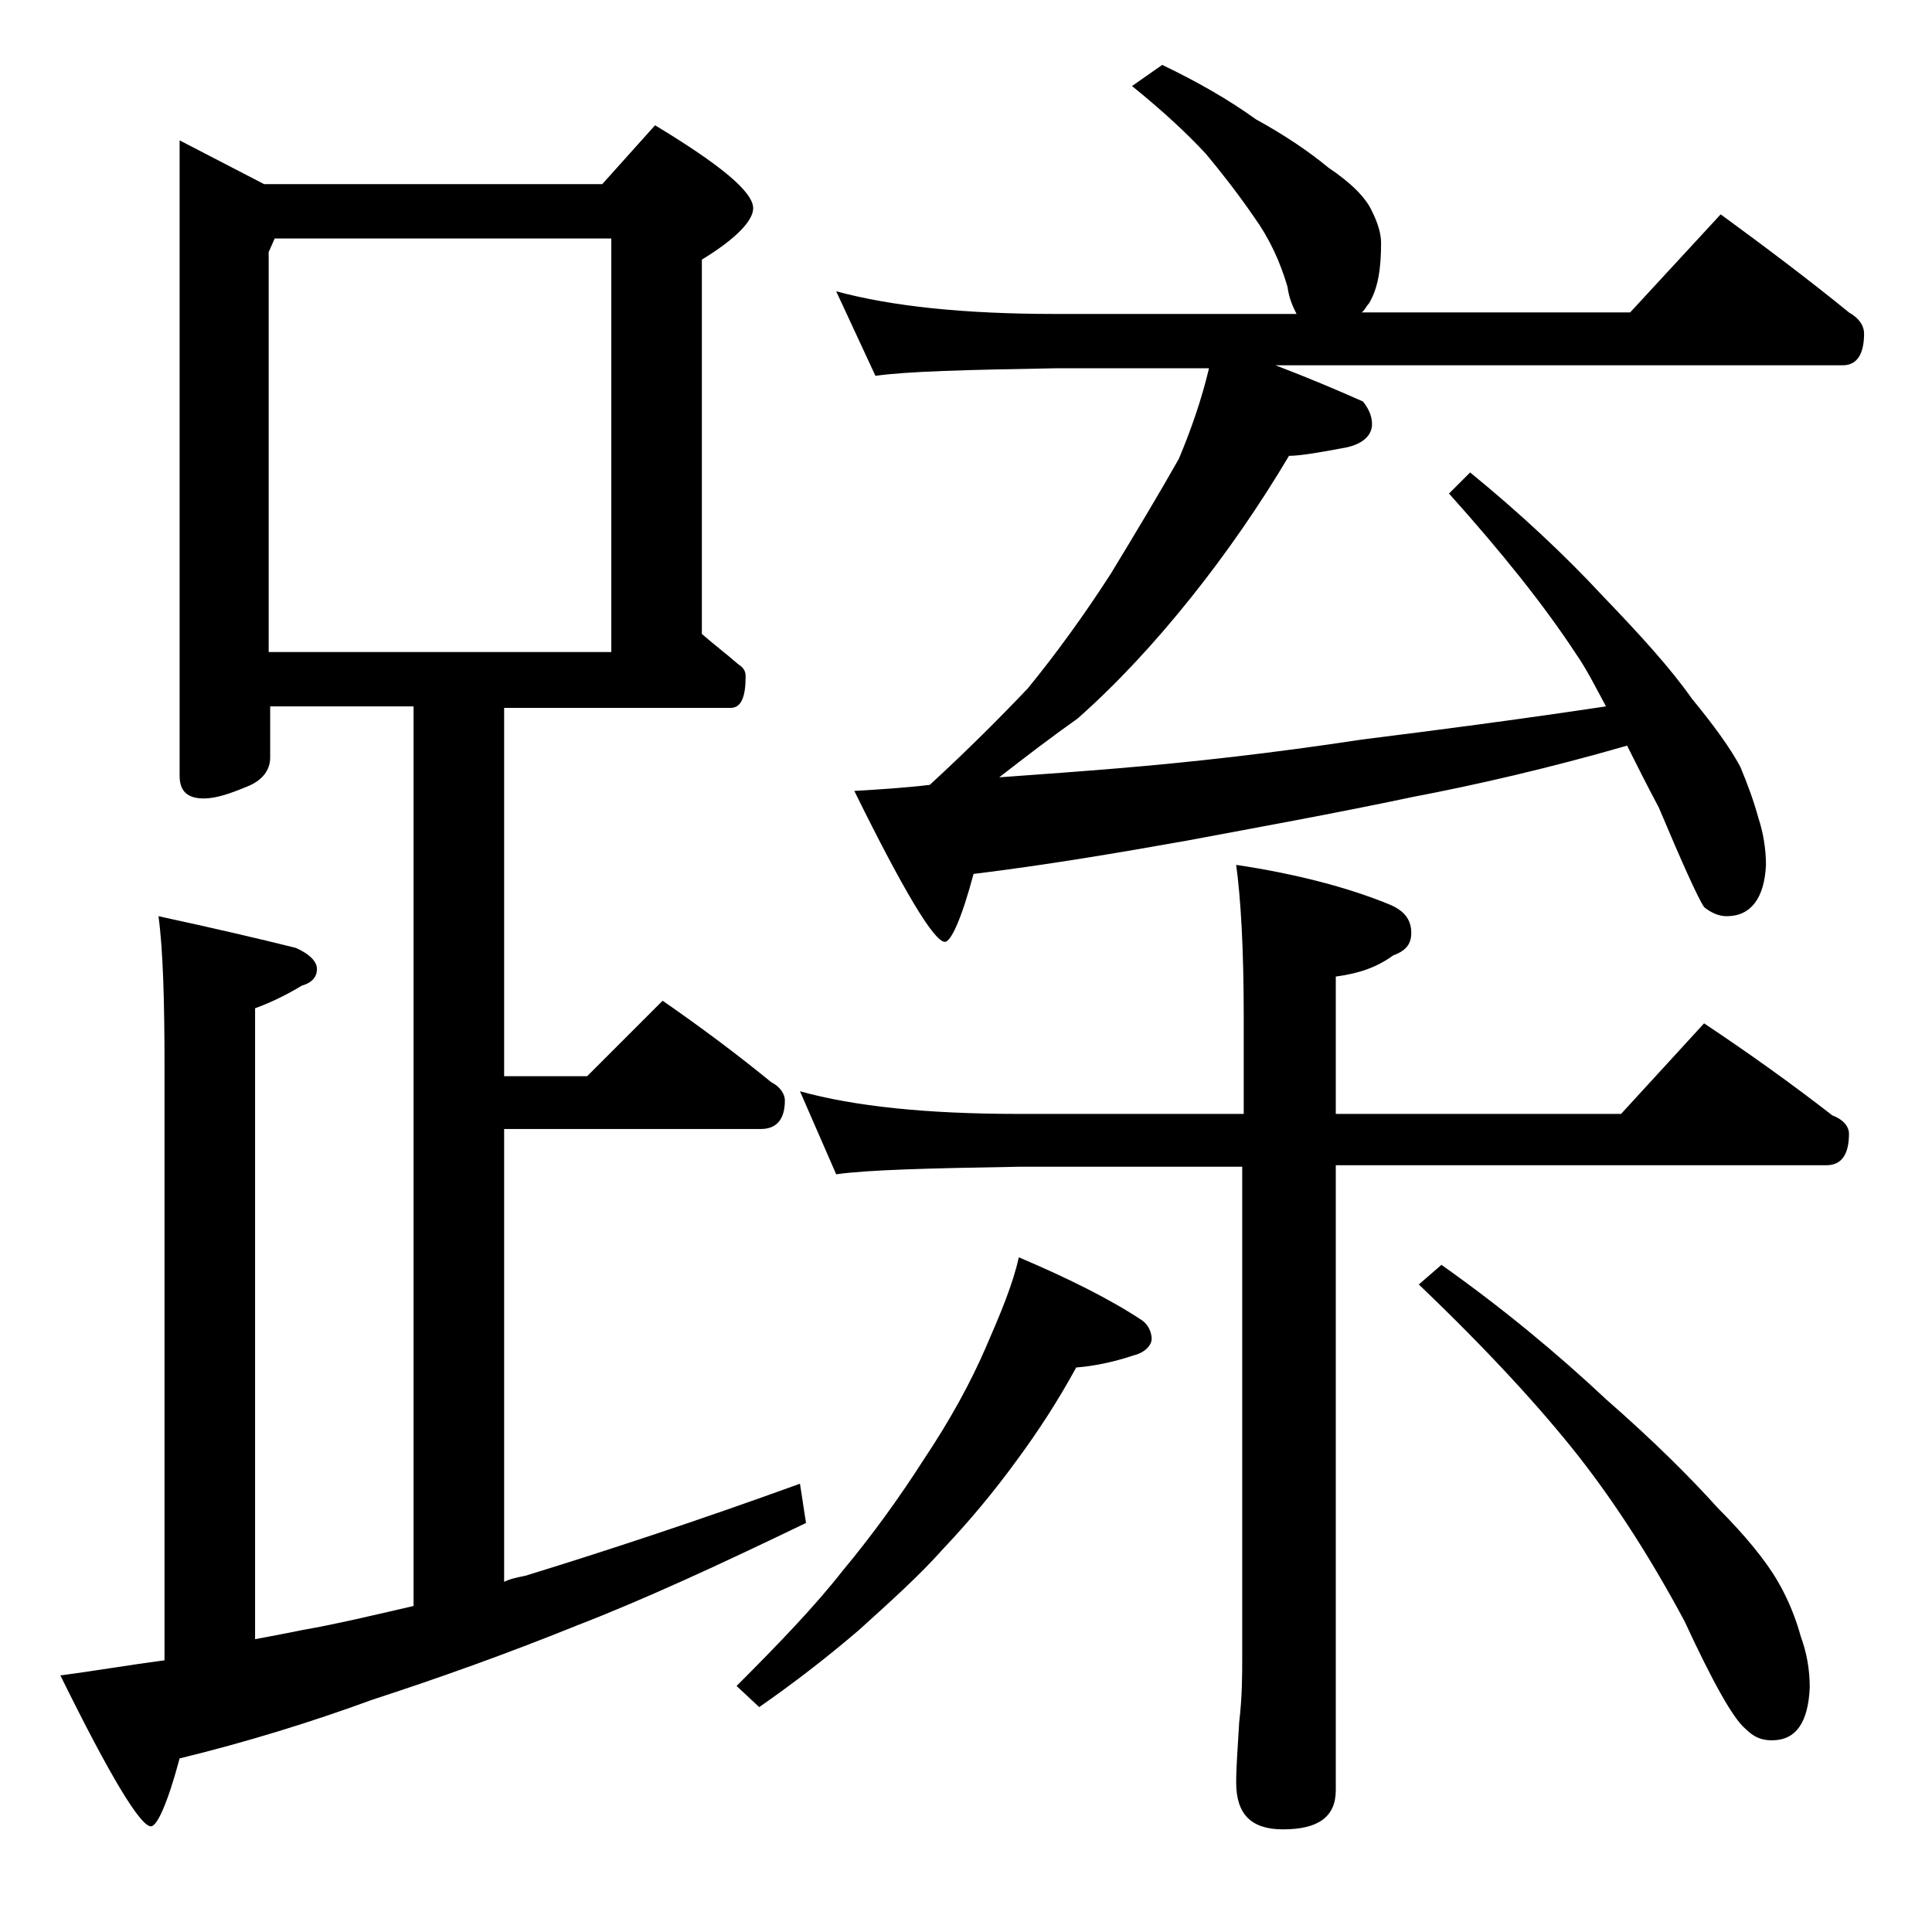 <?xml version="1.0" encoding="utf-8"?>
<!-- Generator: Adobe Illustrator 18.0.0, SVG Export Plug-In . SVG Version: 6.00 Build 0)  -->
<!DOCTYPE svg PUBLIC "-//W3C//DTD SVG 1.1//EN" "http://www.w3.org/Graphics/SVG/1.1/DTD/svg11.dtd">
<svg version="1.1" id="Layer_1" xmlns="http://www.w3.org/2000/svg" xmlns:xlink="http://www.w3.org/1999/xlink" x="0px" y="0px"
	 viewBox="0 0 128 128" enable-background="new 0 0 128 128" xml:space="preserve">
<path d="M11.9,9.3l5.6,2.9h22.4l3.5-3.9c4.3,2.6,6.5,4.4,6.5,5.5c0,0.8-1.1,2-3.4,3.4v24.8c0.8,0.7,1.6,1.3,2.4,2
	c0.3,0.2,0.5,0.4,0.5,0.8c0,1.4-0.3,2.1-1,2.1h-15v24.4h5.5l5-5c2.6,1.8,5,3.6,7.2,5.4c0.6,0.3,0.9,0.8,0.9,1.2
	c0,1.2-0.5,1.9-1.6,1.9h-17v30c0.4-0.2,0.9-0.3,1.4-0.4c5.2-1.6,11.3-3.6,18.2-6.1l0.4,2.6c-5.8,2.8-10.8,5.1-15.2,6.8
	c-4.7,1.9-9.2,3.5-13.5,4.9c-4.1,1.5-8.3,2.8-12.8,3.9c-0.8,3-1.5,4.5-1.9,4.5c-0.7,0-2.7-3.3-6-10c2.3-0.3,4.6-0.7,6.9-1V70.7
	c0-4.4-0.1-7.8-0.4-10c3.7,0.8,6.7,1.5,9.1,2.1c0.9,0.4,1.4,0.9,1.4,1.4s-0.3,0.9-1,1.1c-1,0.6-2,1.1-3.1,1.5v41.8
	c1.1-0.2,2.1-0.4,3.1-0.6c2.3-0.4,4.8-1,7.4-1.6V46.8h-9.5v3.4c0,0.8-0.5,1.5-1.5,1.9c-1.2,0.5-2.1,0.8-2.9,0.8
	c-1.1,0-1.6-0.5-1.6-1.5V9.3z M17.9,43.2h22.6V15.8H18.2l-0.4,0.9V43.2z M67.5,83.3c3.3,1.4,6.1,2.8,8.2,4.2
	c0.4,0.3,0.6,0.8,0.6,1.2s-0.4,0.9-1.2,1.1c-1.2,0.4-2.5,0.7-3.8,0.8c-1.2,2.2-2.5,4.2-3.9,6.1c-1.6,2.2-3.2,4.1-4.9,5.9
	c-1.6,1.8-3.5,3.5-5.6,5.4c-2.1,1.8-4.3,3.5-6.6,5.1l-1.5-1.4c2.8-2.8,5.2-5.3,7-7.6c2-2.4,3.8-4.9,5.4-7.4c1.8-2.7,3.1-5.1,4.1-7.4
	S67.1,85.1,67.5,83.3z M53,72.3c3.6,1,8.4,1.5,14.5,1.5h14.9v-6.5c0-4.5-0.2-7.8-0.5-10c4,0.6,7.4,1.5,10.1,2.6c1,0.4,1.5,1,1.5,1.9
	c0,0.8-0.4,1.2-1.2,1.5c-1.1,0.8-2.3,1.2-3.8,1.4v9.1h18.9l5.5-6c3,2,5.8,4,8.5,6.1c0.8,0.3,1.1,0.8,1.1,1.2c0,1.4-0.5,2.1-1.5,2.1
	H88.5v41.4c0,1.8-1.2,2.6-3.5,2.6c-2.1,0-3.1-1-3.1-3.1c0-1,0.1-2.3,0.2-4c0.2-1.7,0.2-3.1,0.2-4.4V77.3H67.5
	c-5.9,0.1-10,0.2-12.1,0.5L53,72.3z M55.4,19.3c3.7,1,8.5,1.5,14.5,1.5h16c-0.2-0.4-0.5-1-0.6-1.8c-0.5-1.7-1.2-3.2-2.2-4.6
	c-1.1-1.6-2.2-3-3.2-4.2c-1.2-1.3-2.8-2.8-4.9-4.5l2-1.4c2.3,1.1,4.4,2.3,6.2,3.6c2,1.1,3.6,2.2,4.8,3.2c1.5,1,2.5,2,2.9,2.9
	c0.4,0.8,0.6,1.5,0.6,2.1c0,1.7-0.2,3-0.8,4c-0.2,0.2-0.3,0.5-0.5,0.6h17.8l6-6.5c3,2.2,5.8,4.3,8.5,6.5c0.7,0.4,1,0.9,1,1.4
	c0,1.4-0.5,2.1-1.4,2.1H84.5c2.1,0.8,4,1.6,5.8,2.4c0.4,0.5,0.6,1,0.6,1.5c0,0.8-0.7,1.4-2,1.6c-1.6,0.3-2.8,0.5-3.5,0.5
	c-1.9,3.2-4.1,6.4-6.5,9.4c-2.4,3-4.9,5.7-7.5,8c-1.7,1.2-3.4,2.5-5.2,3.9c2.8-0.2,5.5-0.4,7.9-0.6c4.8-0.4,10.2-1,16.1-1.9
	c4.8-0.6,10.2-1.3,16.2-2.2c-0.7-1.3-1.3-2.5-2-3.5c-2.1-3.2-4.9-6.7-8.4-10.6l1.4-1.4c3.3,2.7,6.2,5.4,8.8,8.2
	c2.5,2.6,4.5,4.8,5.9,6.8c1.4,1.7,2.5,3.2,3.2,4.5c0.5,1.2,0.9,2.3,1.2,3.4c0.3,0.9,0.5,2,0.5,3.1c-0.1,2.2-1,3.4-2.6,3.4
	c-0.5,0-1-0.2-1.5-0.6c-0.4-0.6-1.4-2.8-3-6.6c-0.8-1.5-1.5-2.9-2.1-4.1c-5.2,1.5-10,2.6-14.2,3.4c-5.2,1.1-10.2,2-15,2.9
	c-4.5,0.8-9.2,1.6-14.1,2.2c-0.8,3-1.5,4.5-1.9,4.5c-0.7,0-2.7-3.3-6-10c1.7-0.1,3.3-0.2,5-0.4c2.5-2.3,4.7-4.5,6.5-6.4
	c1.8-2.2,3.7-4.8,5.5-7.6c1.7-2.8,3.2-5.3,4.5-7.6c0.8-1.9,1.5-3.9,2-6H69.9c-5.8,0.1-9.8,0.2-11.9,0.5L55.4,19.3z M95.5,83.8
	c4.1,2.9,7.7,5.9,10.9,8.9c3.2,2.8,5.6,5.2,7.4,7.2c1.8,1.8,3.2,3.5,4,4.9c0.7,1.2,1.2,2.5,1.5,3.6c0.4,1.1,0.6,2.2,0.6,3.4
	c-0.1,2.3-0.9,3.5-2.5,3.5c-0.7,0-1.2-0.2-1.8-0.8c-0.8-0.7-2.1-3-4-7.1c-2.2-4.1-4.5-7.7-7-10.9c-2.6-3.3-6.1-7.1-10.6-11.4
	L95.5,83.8z"/>
</svg>

